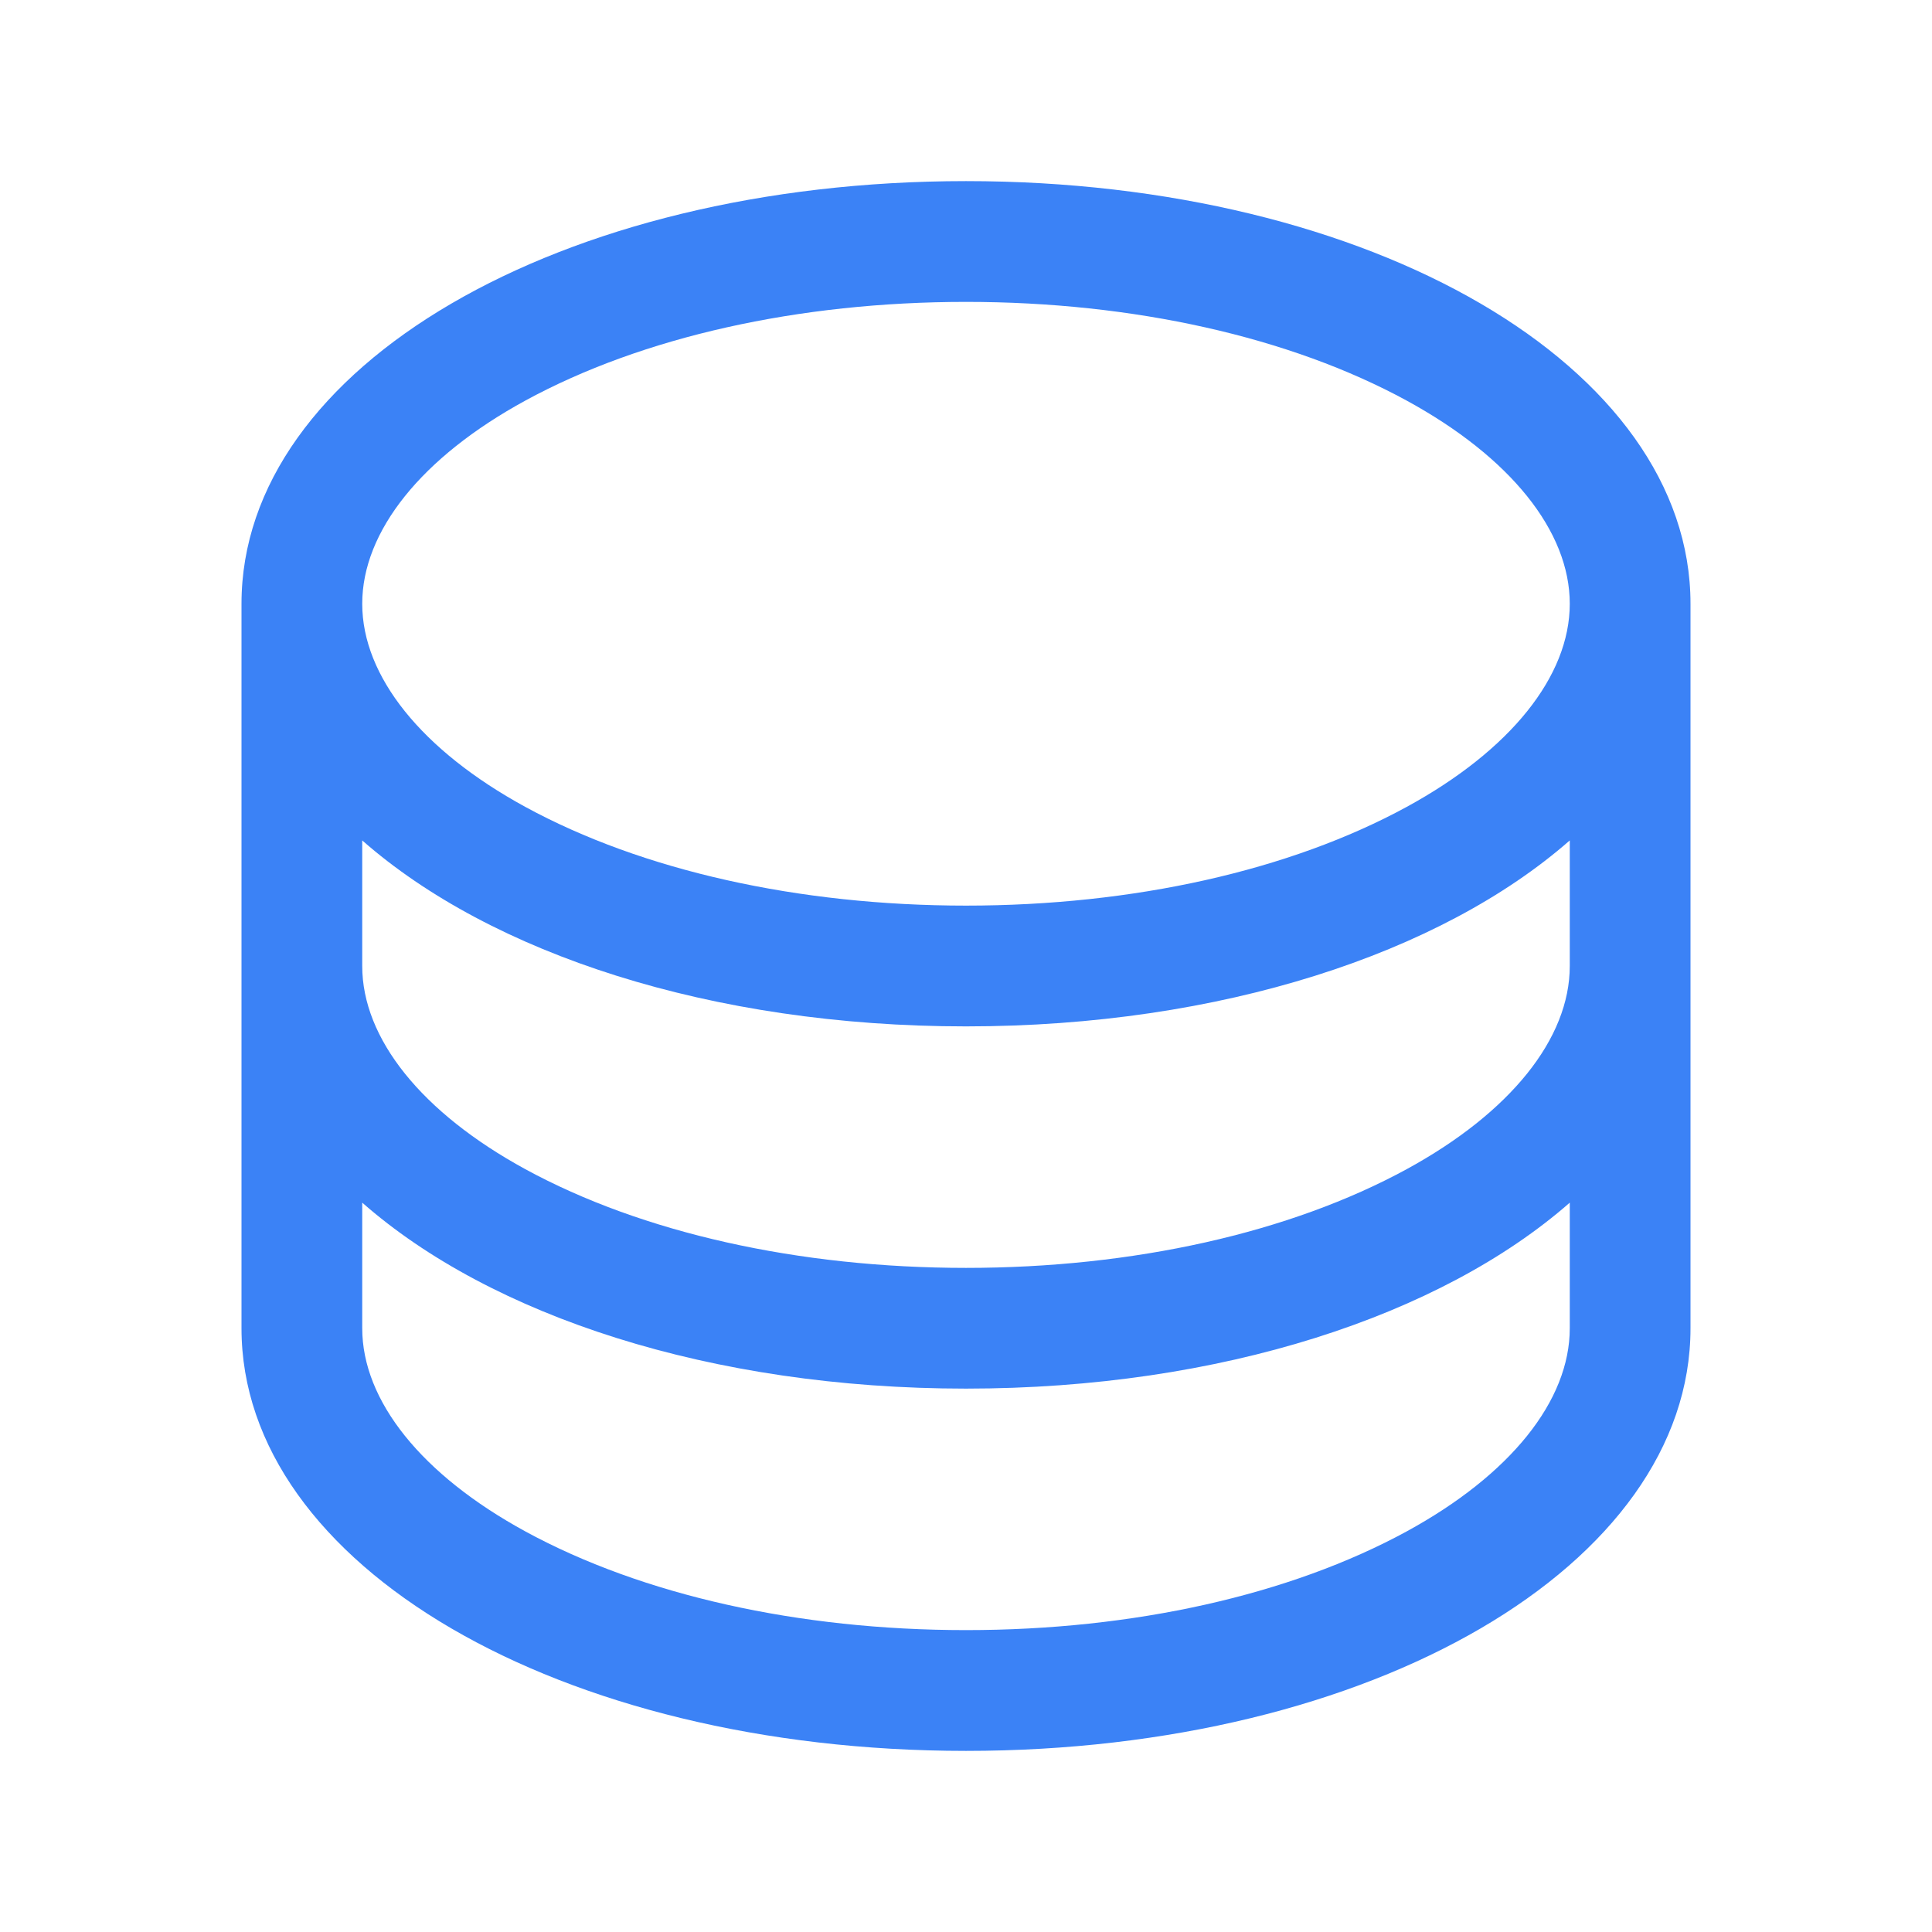 <svg xmlns="http://www.w3.org/2000/svg" width="43" height="43" viewBox="0 0 43 43" fill="none"><g><path id="Vector" d="M21.5 4.031C12.458 4.031 5.375 8.163 5.375 13.438V29.562C5.375 34.837 12.458 38.969 21.5 38.969C30.542 38.969 37.625 34.837 37.625 29.562V13.438C37.625 8.163 30.542 4.031 21.5 4.031ZM34.938 21.5C34.938 23.116 33.614 24.764 31.308 26.022C28.711 27.438 25.227 28.219 21.5 28.219C17.773 28.219 14.289 27.438 11.692 26.022C9.386 24.764 8.062 23.116 8.062 21.5V18.705C10.928 21.224 15.828 22.844 21.5 22.844C27.172 22.844 32.072 21.218 34.938 18.705V21.5ZM11.692 8.916C14.289 7.5 17.773 6.719 21.5 6.719C25.227 6.719 28.711 7.5 31.308 8.916C33.614 10.174 34.938 11.822 34.938 13.438C34.938 15.053 33.614 16.701 31.308 17.959C28.711 19.375 25.227 20.156 21.5 20.156C17.773 20.156 14.289 19.375 11.692 17.959C9.386 16.701 8.062 15.053 8.062 13.438C8.062 11.822 9.386 10.174 11.692 8.916ZM31.308 34.084C28.711 35.5 25.227 36.281 21.5 36.281C17.773 36.281 14.289 35.5 11.692 34.084C9.386 32.826 8.062 31.178 8.062 29.562V26.767C10.928 29.287 15.828 30.906 21.5 30.906C27.172 30.906 32.072 29.28 34.938 26.767V29.562C34.938 31.178 33.614 32.826 31.308 34.084Z" fill="#3B82F6"></path></g></svg>